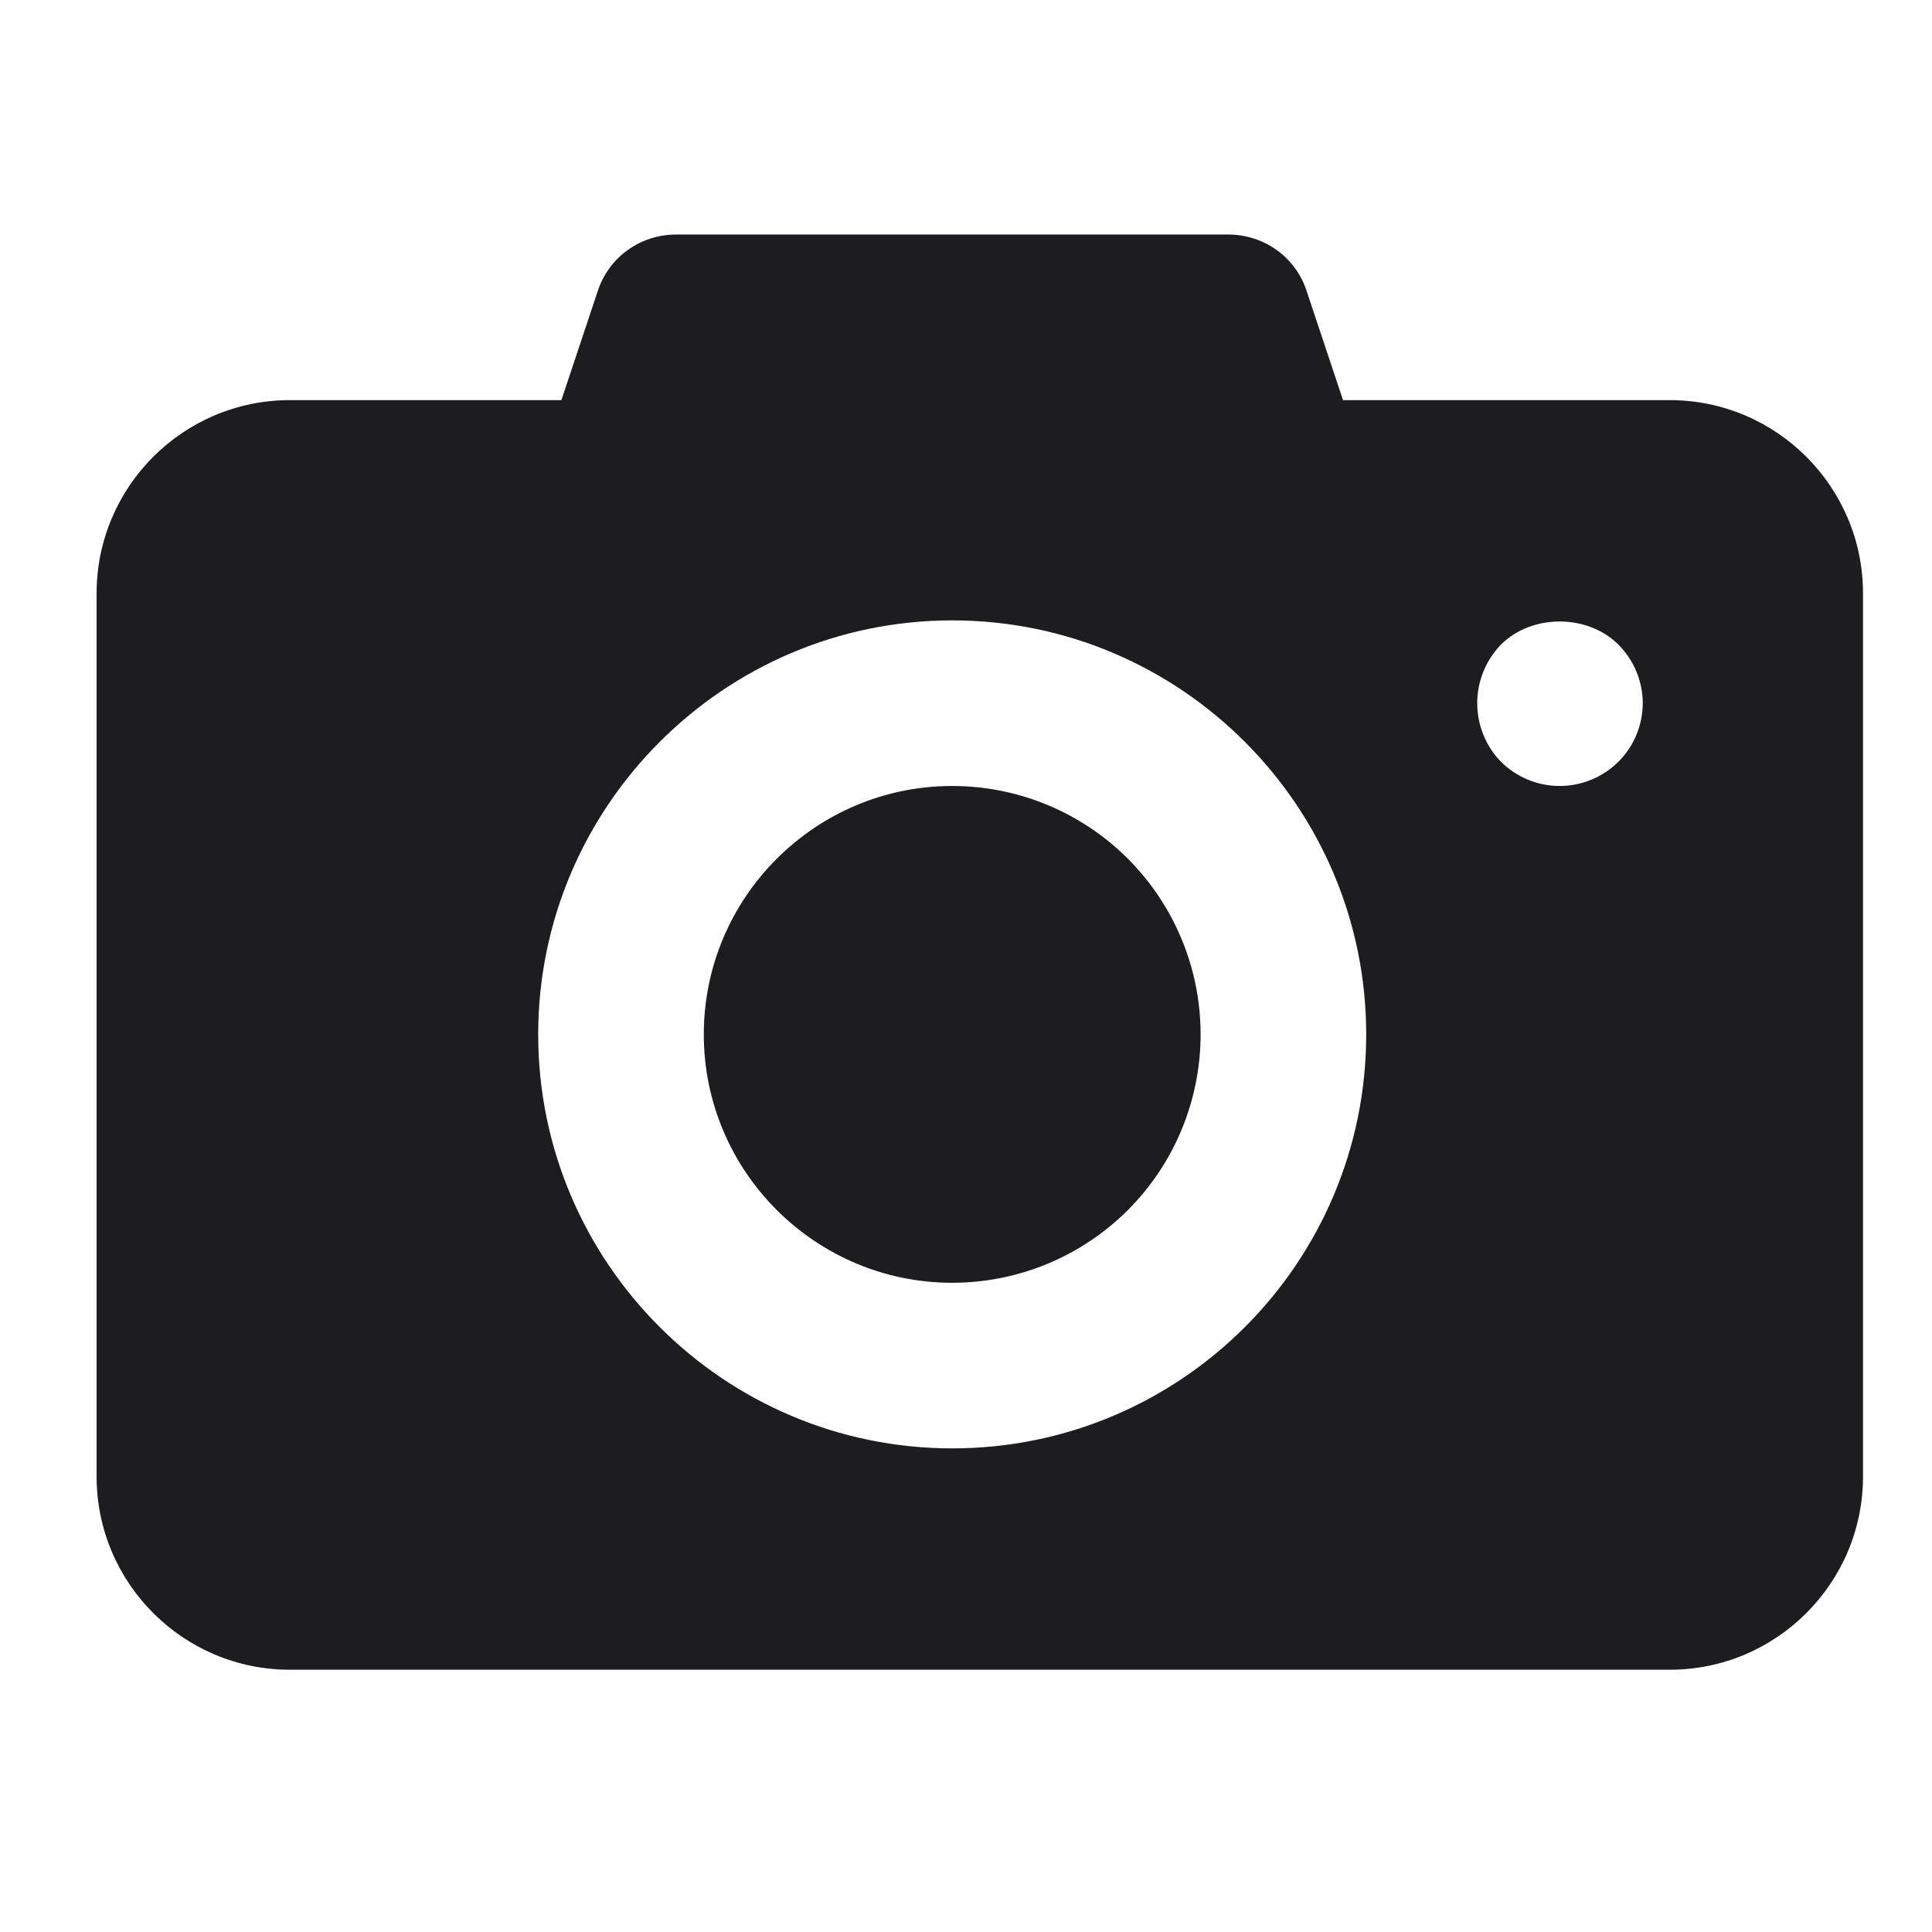 <?xml version="1.0" encoding="UTF-8"?> <svg xmlns="http://www.w3.org/2000/svg" width="28" height="28" viewBox="0 0 28 28" fill="none"><path d="M17.4 14.991C17.4 15.946 17.021 16.862 16.346 17.537C15.671 18.212 14.755 18.591 13.8 18.591C11.816 18.591 10.2 16.975 10.2 14.991C10.2 13.007 11.816 11.391 13.8 11.391C14.755 11.391 15.671 11.77 16.346 12.445C17.021 13.121 17.4 14.036 17.4 14.991Z" fill="#1D1D1F"></path><path d="M24.2 5.799H19.464L18.936 4.215C18.776 3.727 18.32 3.399 17.8 3.399H9.8C9.28 3.399 8.824 3.727 8.664 4.215L8.136 5.799H4.2C2.656 5.799 1.4 7.055 1.4 8.599V21.399C1.4 22.943 2.656 24.199 4.2 24.199H24.2C25.744 24.199 27 22.943 27 21.399V8.599C27 7.055 25.744 5.799 24.2 5.799ZM13.8 20.991C10.496 20.991 7.8 18.303 7.8 14.991C7.8 11.687 10.496 8.991 13.8 8.991C17.112 8.991 19.8 11.687 19.8 14.991C19.8 18.303 17.112 20.991 13.8 20.991ZM23.456 11.039C23.229 11.264 22.923 11.391 22.604 11.391C22.285 11.391 21.978 11.264 21.752 11.039C21.532 10.812 21.409 10.508 21.409 10.191C21.409 9.875 21.532 9.571 21.752 9.343C22.2 8.895 23.008 8.895 23.456 9.343C23.567 9.455 23.656 9.587 23.716 9.732C23.776 9.878 23.808 10.034 23.808 10.191C23.808 10.349 23.776 10.505 23.716 10.65C23.656 10.796 23.567 10.928 23.456 11.039Z" fill="#1D1D1F"></path></svg> 